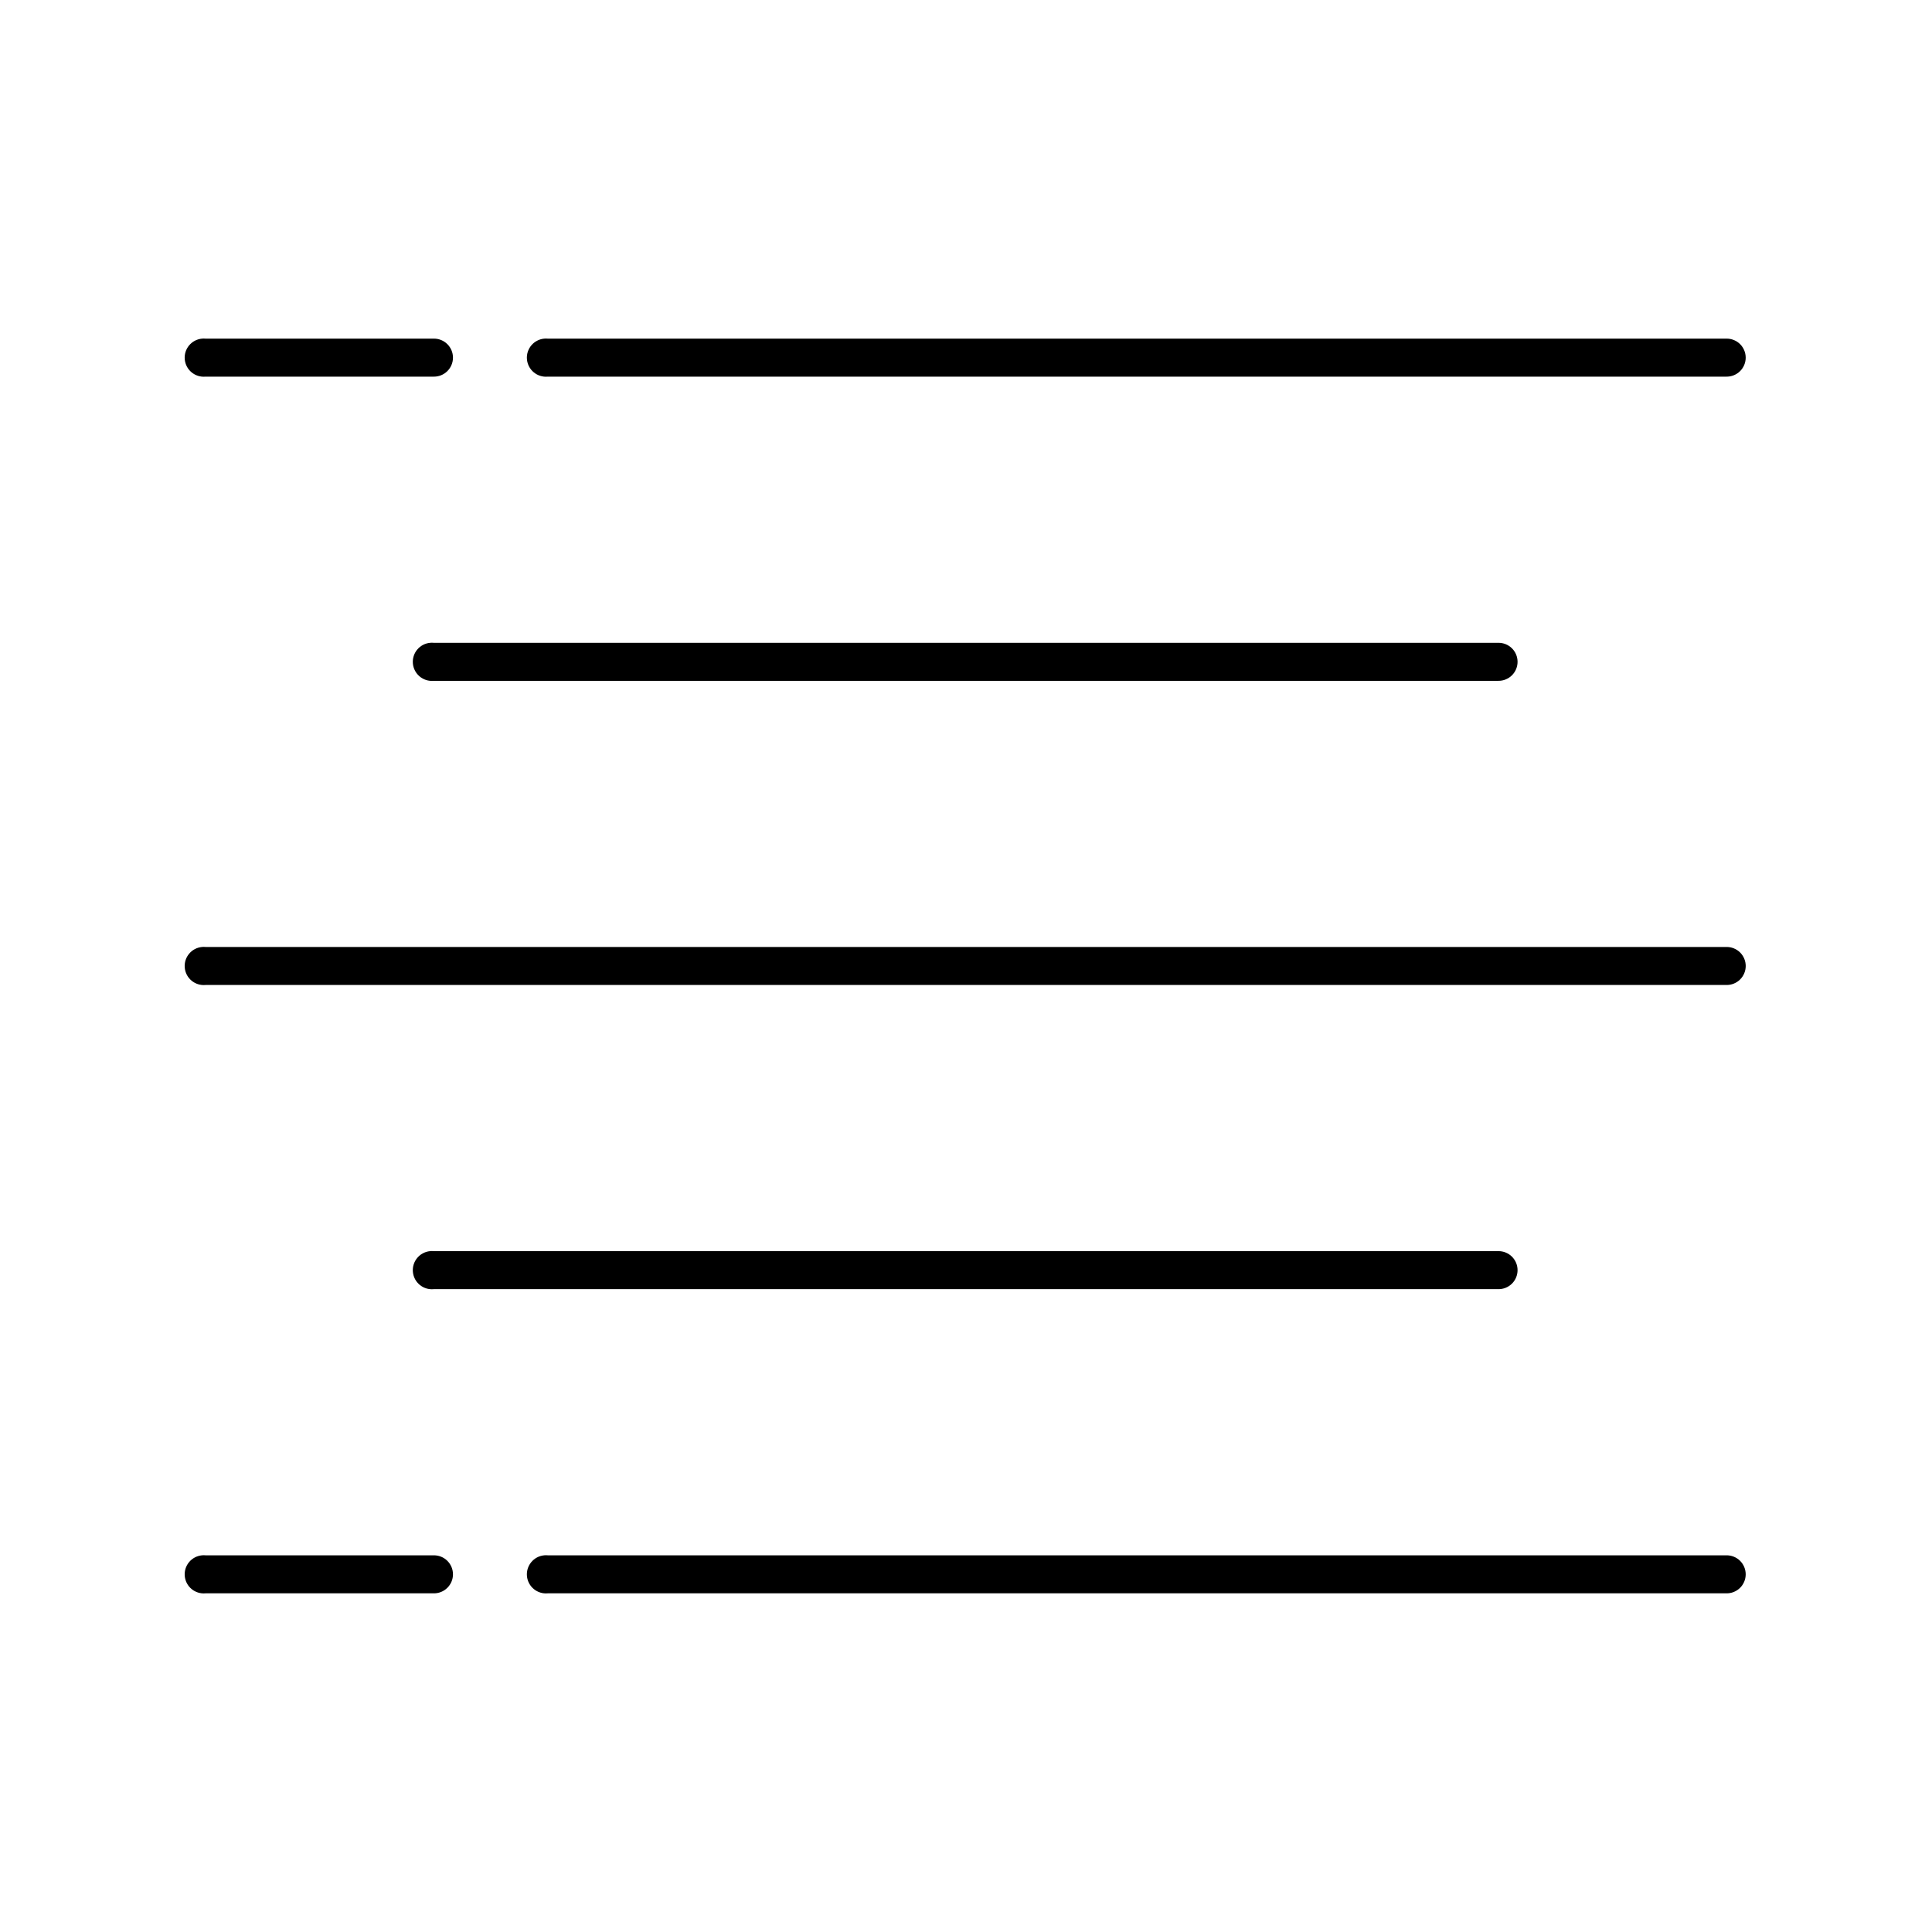 <?xml version="1.0" encoding="UTF-8"?>
<!-- Uploaded to: ICON Repo, www.svgrepo.com, Generator: ICON Repo Mixer Tools -->
<svg fill="#000000" width="800px" height="800px" version="1.1" viewBox="144 144 512 512" xmlns="http://www.w3.org/2000/svg">
 <path d="m197.53 233.74c-2.785 0.262-4.828 2.727-4.566 5.508 0.262 2.785 2.727 4.828 5.512 4.566h60.457c1.348 0.02 2.648-0.504 3.606-1.449 0.961-0.945 1.504-2.238 1.504-3.586 0-1.352-0.543-2.644-1.504-3.59-0.957-0.945-2.258-1.469-3.606-1.449h-60.457c-0.316-0.031-0.633-0.031-0.945 0zm90.684 0c-2.781 0.262-4.824 2.727-4.566 5.508 0.262 2.785 2.731 4.828 5.512 4.566h312.36c1.348 0.02 2.648-0.504 3.609-1.449 0.957-0.945 1.5-2.238 1.5-3.586 0-1.352-0.543-2.644-1.5-3.59-0.961-0.945-2.262-1.469-3.609-1.449h-312.36c-0.312-0.031-0.629-0.031-0.945 0zm-30.227 80.609c-2.785 0.262-4.828 2.727-4.566 5.508 0.262 2.785 2.727 4.828 5.512 4.566h282.13c1.348 0.02 2.648-0.504 3.609-1.449 0.957-0.945 1.5-2.238 1.5-3.586 0-1.352-0.543-2.644-1.5-3.59-0.961-0.945-2.262-1.469-3.609-1.449h-282.13c-0.316-0.031-0.633-0.031-0.945 0zm-60.457 80.609c-2.785 0.262-4.828 2.727-4.566 5.512 0.262 2.781 2.727 4.824 5.512 4.562h403.05c1.348 0.02 2.648-0.5 3.609-1.449 0.957-0.945 1.5-2.238 1.5-3.586 0-1.352-0.543-2.641-1.5-3.59-0.961-0.945-2.262-1.469-3.609-1.449h-403.05c-0.316-0.031-0.633-0.031-0.945 0zm60.457 80.609c-2.785 0.262-4.828 2.727-4.566 5.512 0.262 2.781 2.727 4.824 5.512 4.562h282.13c1.348 0.02 2.648-0.5 3.609-1.449 0.957-0.945 1.5-2.238 1.5-3.586 0-1.352-0.543-2.641-1.5-3.59-0.961-0.945-2.262-1.469-3.609-1.449h-282.13c-0.316-0.031-0.633-0.031-0.945 0zm-60.457 80.609c-2.785 0.262-4.828 2.727-4.566 5.512 0.262 2.781 2.727 4.824 5.512 4.562h60.457c1.348 0.02 2.648-0.5 3.606-1.449 0.961-0.945 1.504-2.238 1.504-3.586 0-1.352-0.543-2.641-1.504-3.59-0.957-0.945-2.258-1.469-3.606-1.449h-60.457c-0.316-0.031-0.633-0.031-0.945 0zm90.684 0c-2.781 0.262-4.824 2.727-4.566 5.512 0.262 2.781 2.731 4.824 5.512 4.562h312.36c1.348 0.02 2.648-0.5 3.609-1.449 0.957-0.945 1.5-2.238 1.5-3.586 0-1.352-0.543-2.641-1.5-3.59-0.961-0.945-2.262-1.469-3.609-1.449h-312.36c-0.312-0.031-0.629-0.031-0.945 0z"/>
</svg>